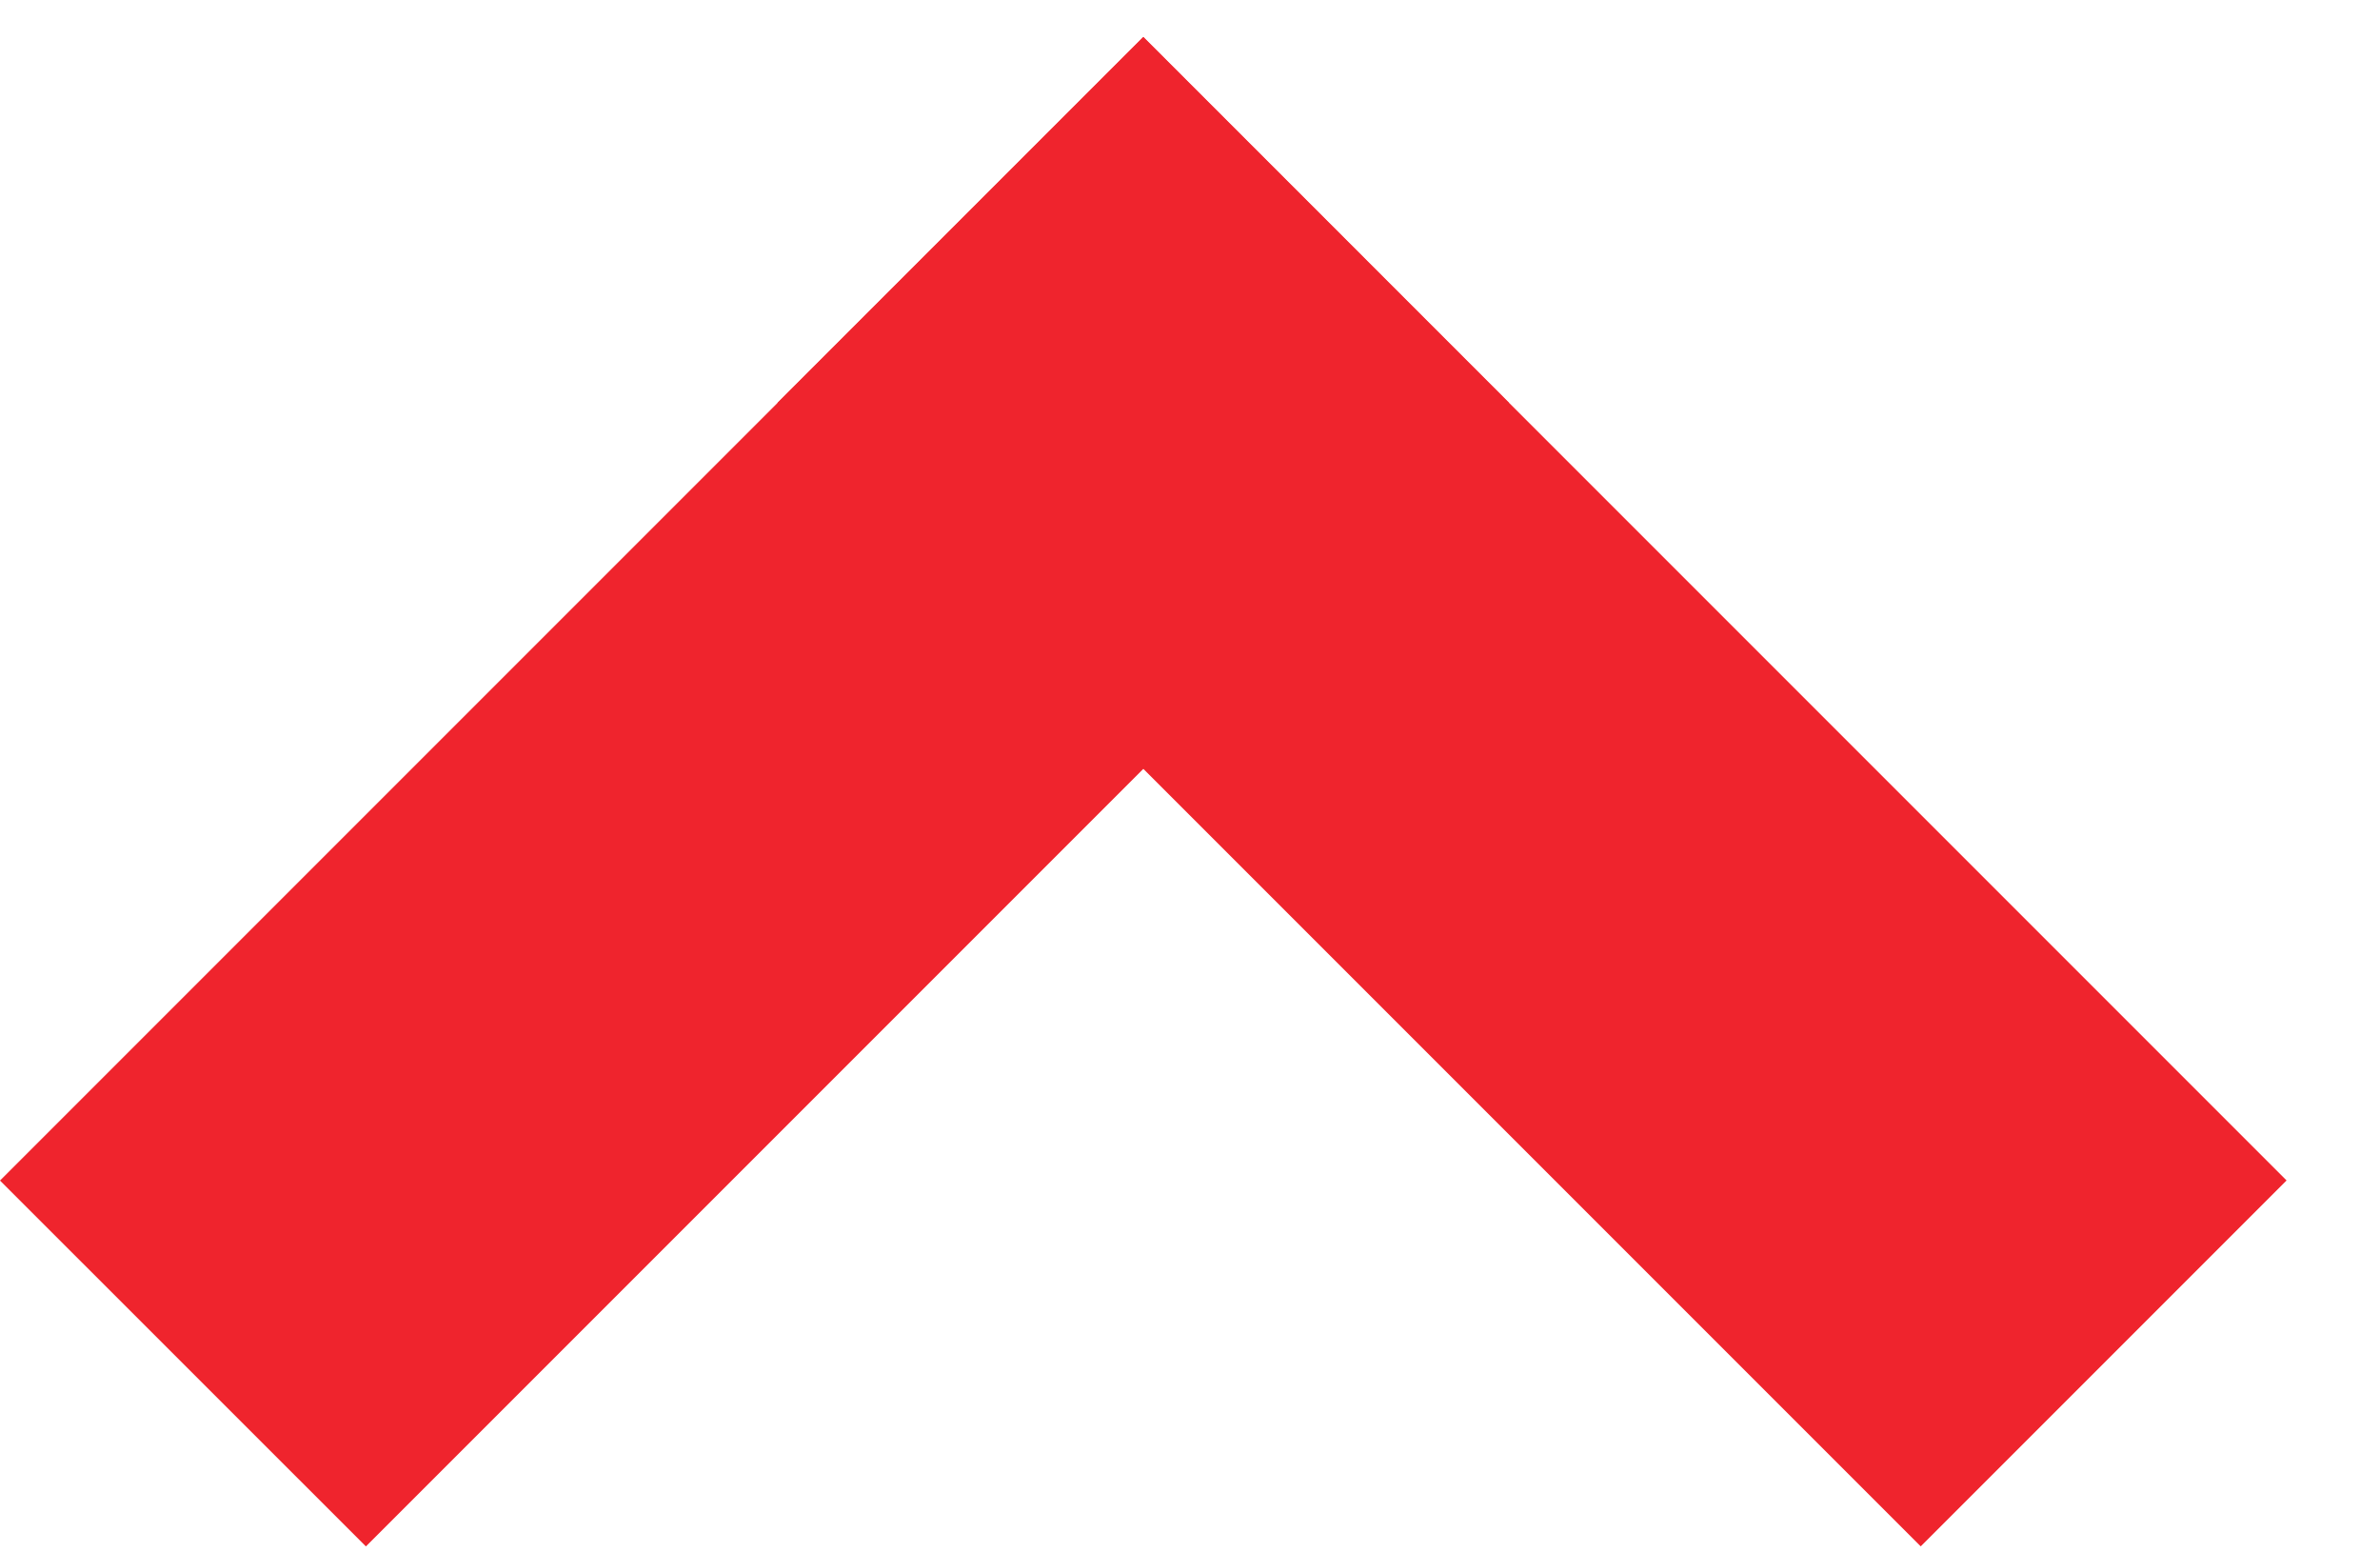 <svg width="23" height="15" viewBox="0 0 23 15" fill="none" xmlns="http://www.w3.org/2000/svg">
<path d="M11.049 0.358L14.584 3.894L3.536 14.942L-1.84551e-05 11.407L11.049 0.358Z" fill="#EF242D"/>
<rect x="7.513" y="3.893" width="5" height="15.625" transform="rotate(-45 7.513 3.893)" fill="#EF242D"/>
</svg>

